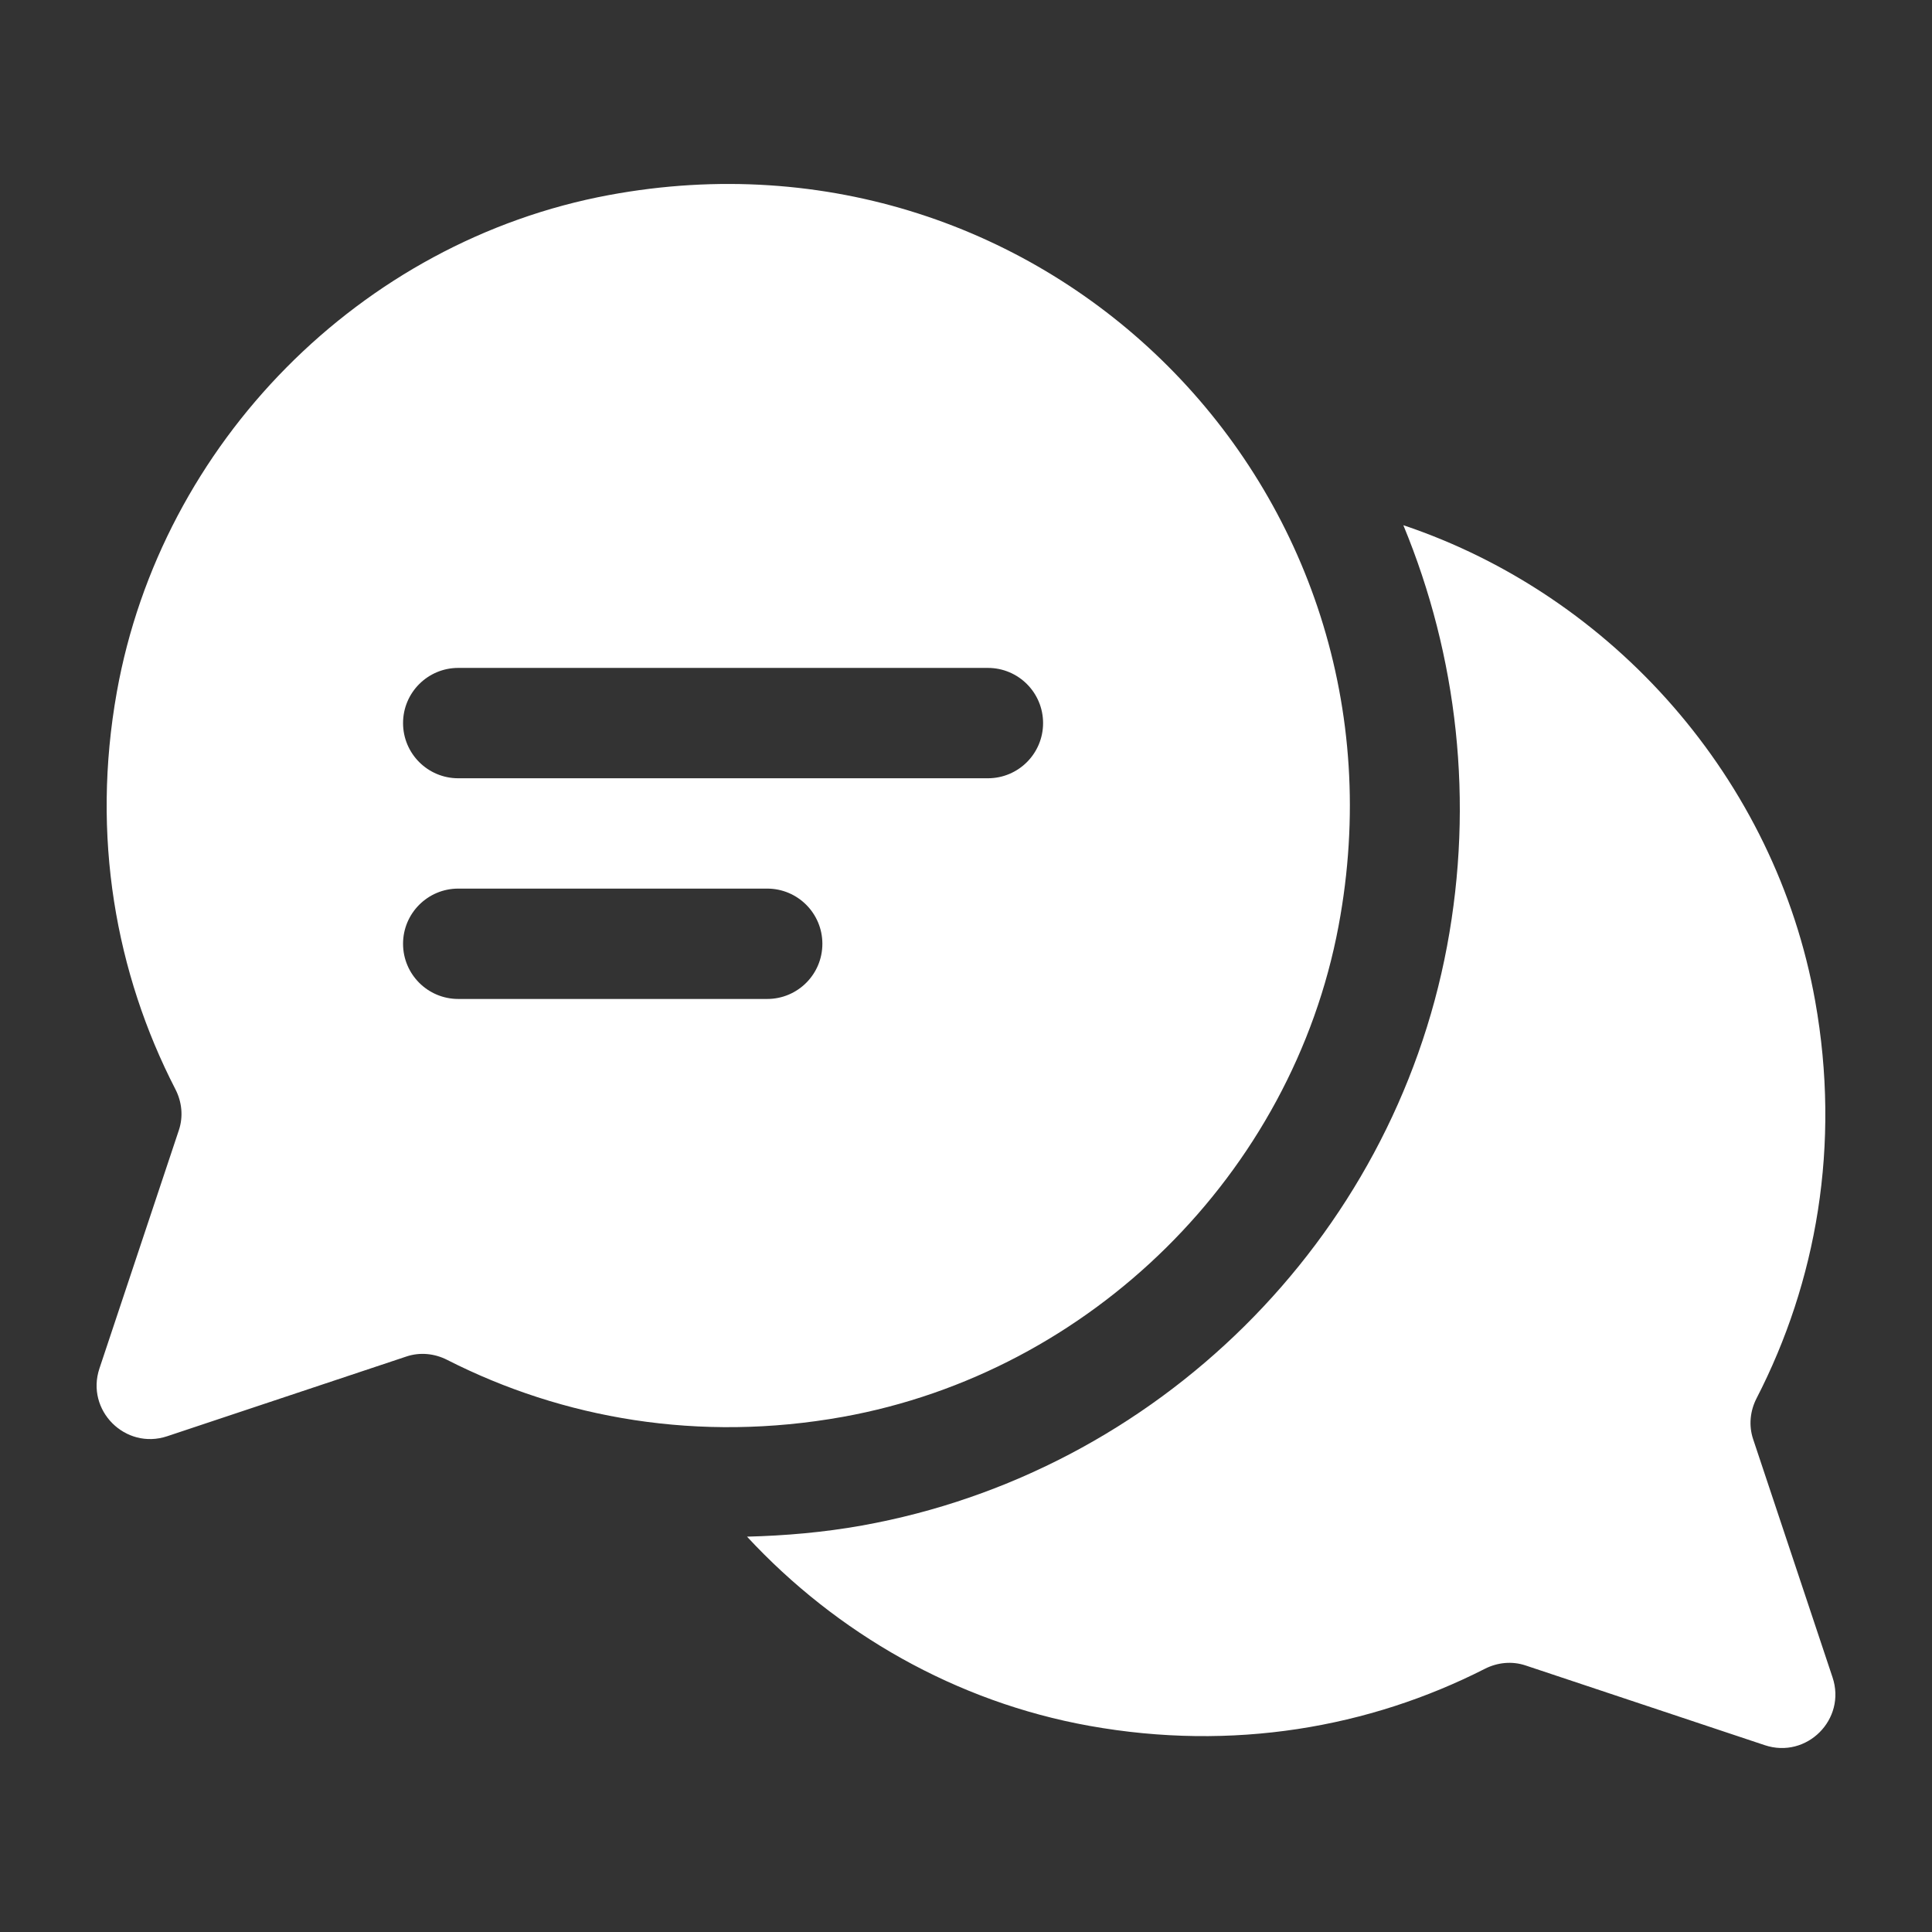 <?xml version="1.0" encoding="UTF-8"?>
<svg xmlns="http://www.w3.org/2000/svg" xmlns:xlink="http://www.w3.org/1999/xlink" height="100px" width="100px" fill="#FFFFFF" version="1.1" x="0px" y="0px" viewBox="0 0 100 100" style="enable-background:new 0 0 100 100;" xml:space="preserve">
  <rect x="0" y="0" width="100" height="100" fill="#333333" stroke="none"/>
  <path d="M94.853,86.823l-4.112-12.335c-0.234-0.704-0.158-1.46,0.182-2.119c3.09-6.004,4.366-13.092,3.029-20.563  c-2.05-11.453-10.437-20.971-21.315-24.621c2.807,6.779,3.663,14.317,2.261,21.793C72.049,64.174,59.88,76.223,44.618,78.96  c-1.976,0.354-3.971,0.527-5.952,0.577c4.635,5.001,10.822,8.555,17.723,9.793c7.425,1.332,14.481,0.092,20.466-2.952  c0.657-0.334,1.408-0.408,2.107-0.175l12.382,4.127C93.513,91.054,95.576,88.991,94.853,86.823z"></path>
  <path d="M31.522,10.096C18.66,12.486,8.353,22.936,6.048,35.813c-1.337,7.471-0.061,14.56,3.029,20.563  c0.34,0.659,0.416,1.416,0.182,2.119L5.147,70.831c-0.723,2.168,1.34,4.231,3.508,3.508l12.382-4.127  c0.699-0.233,1.451-0.159,2.107,0.175c5.985,3.044,13.04,4.283,20.466,2.952c12.846-2.304,23.269-12.585,25.674-25.413  C73.521,25.329,54.112,5.899,31.522,10.096z M39.711,51.706H23.718c-1.577,0-2.856-1.278-2.856-2.856  c0-1.577,1.279-2.856,2.856-2.856h15.992c1.578,0,2.856,1.279,2.856,2.856C42.567,50.428,41.288,51.706,39.711,51.706z   M51.134,40.283H23.718c-1.577,0-2.856-1.278-2.856-2.856c0-1.577,1.279-2.856,2.856-2.856h27.416c1.578,0,2.856,1.279,2.856,2.856  C53.99,39.005,52.711,40.283,51.134,40.283z"></path>
</svg>

